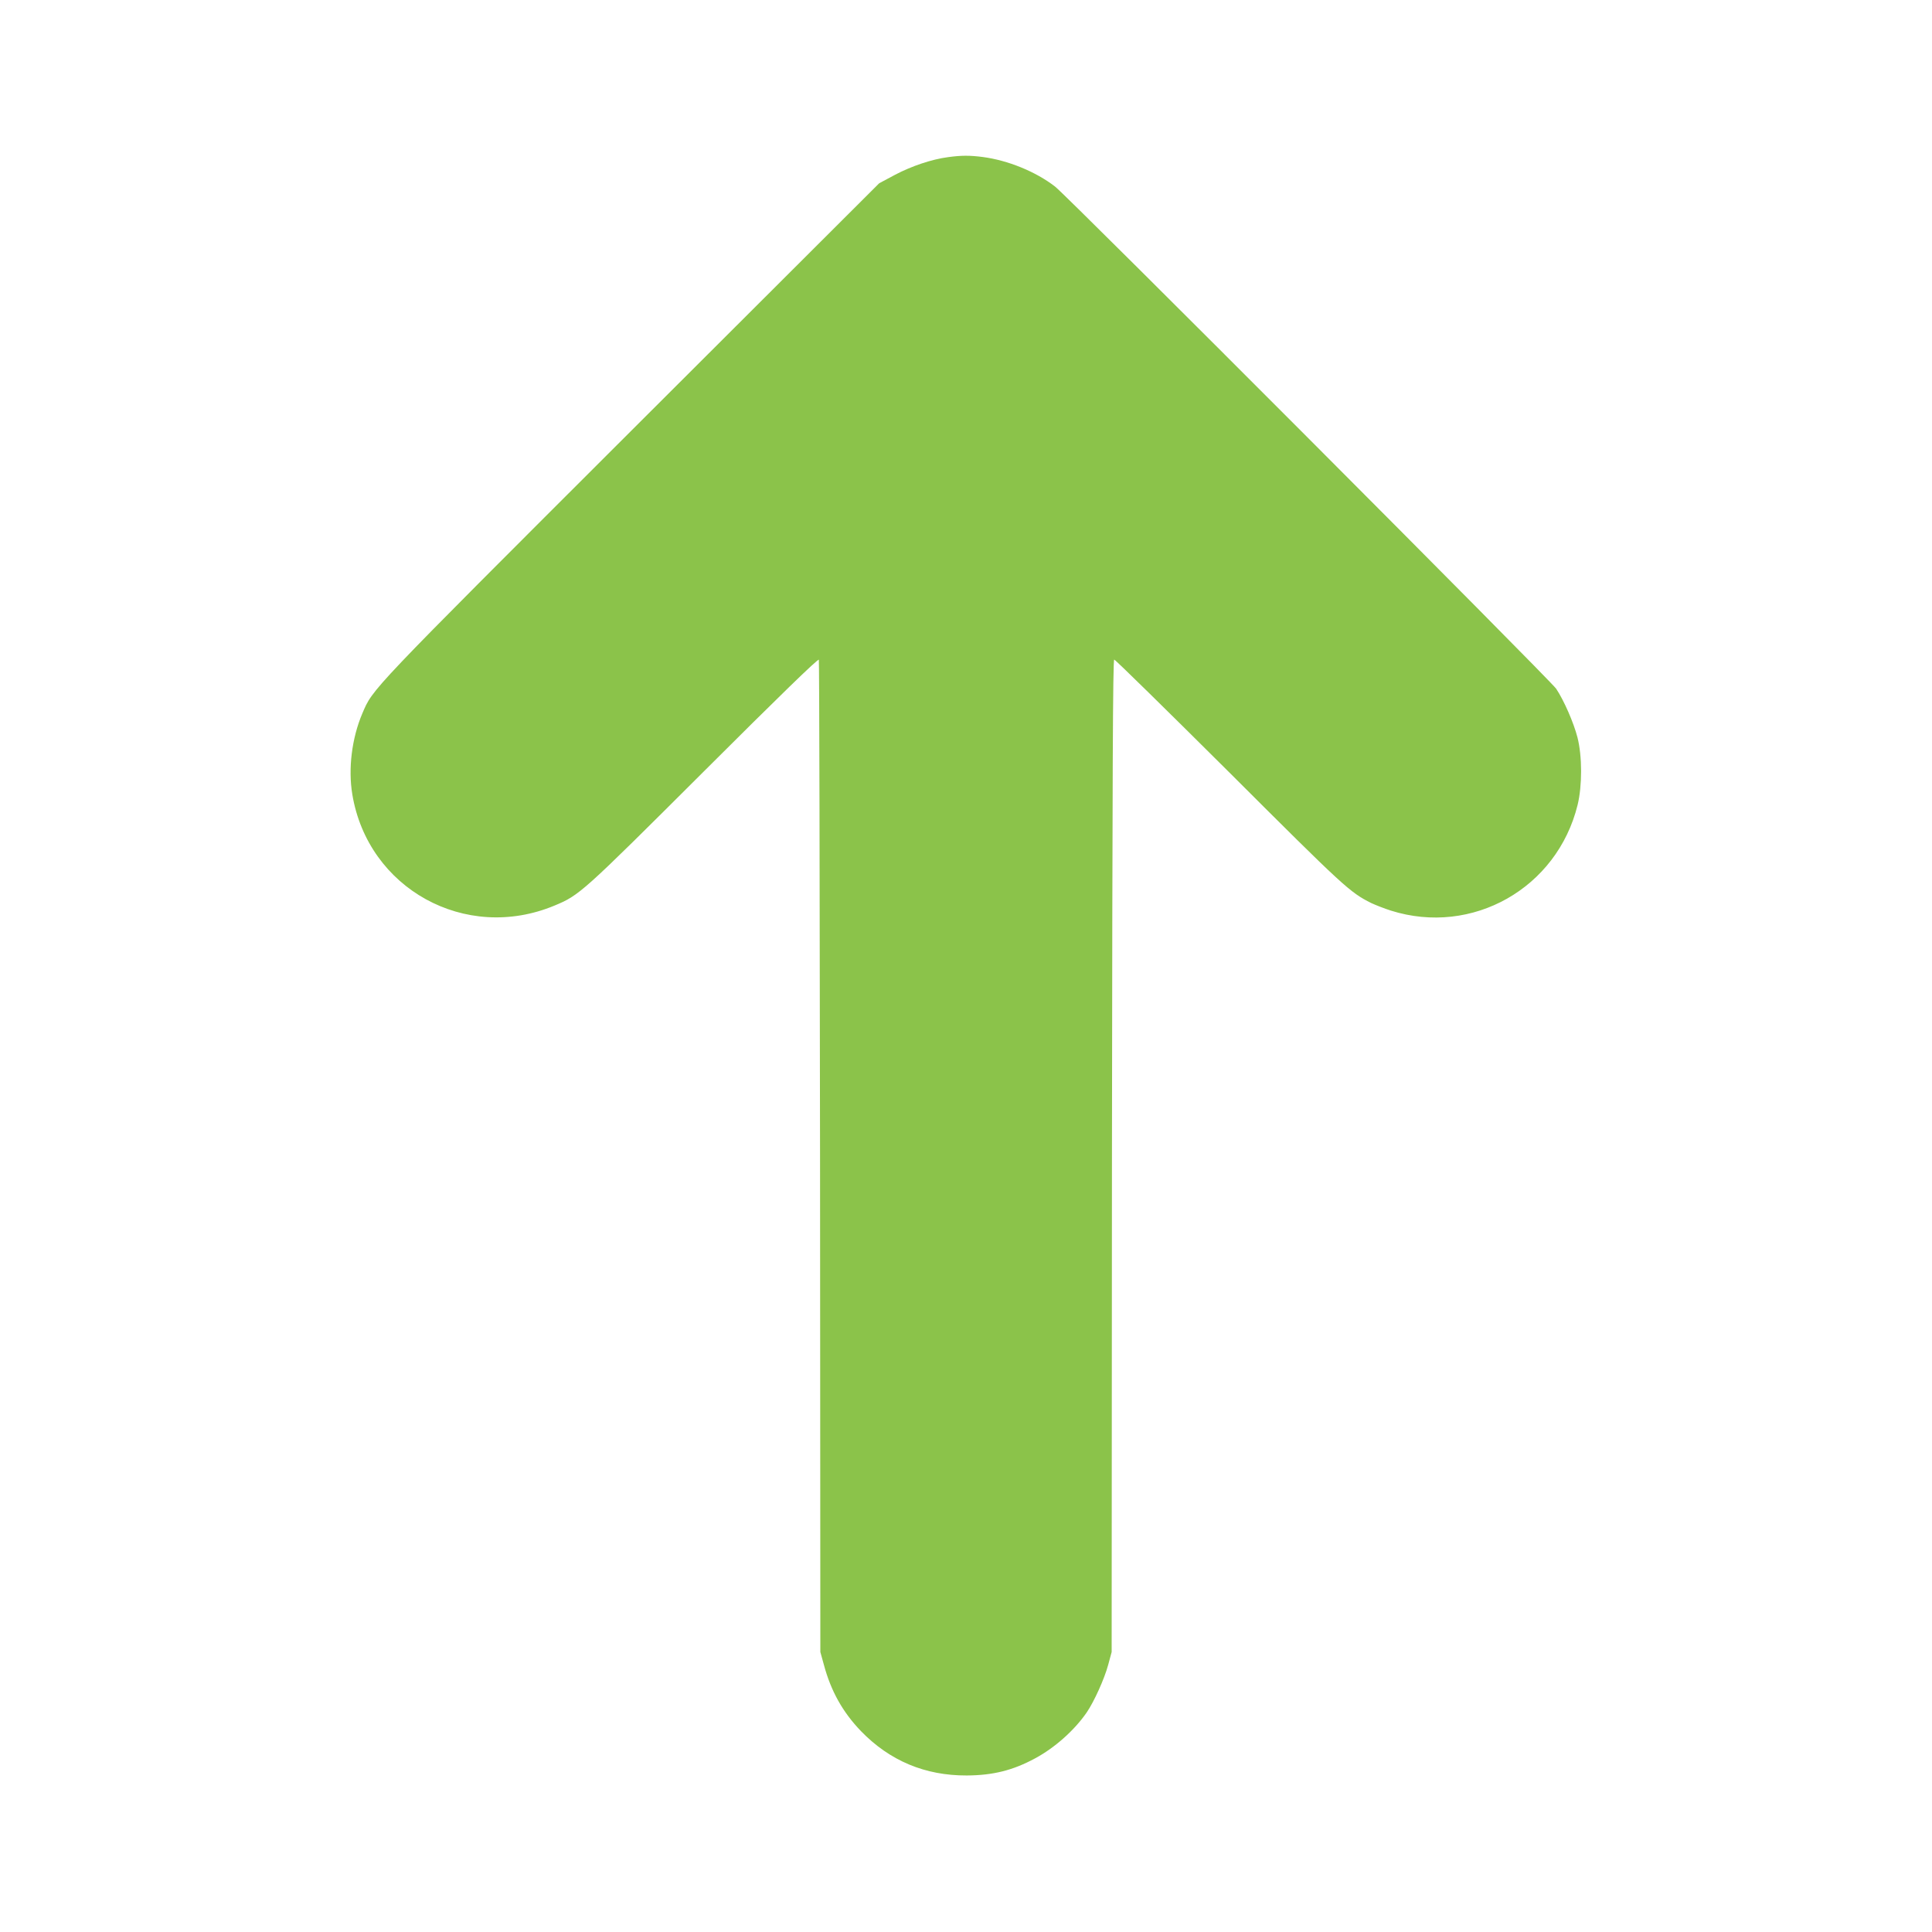 <?xml version="1.0" standalone="no"?>
<!DOCTYPE svg PUBLIC "-//W3C//DTD SVG 20010904//EN"
 "http://www.w3.org/TR/2001/REC-SVG-20010904/DTD/svg10.dtd">
<svg version="1.0" xmlns="http://www.w3.org/2000/svg"
 width="1280pt" height="1280pt" viewBox="0 0 1280 1280"
 preserveAspectRatio="xMidYMid meet">
<g transform="translate(0,1280) scale(0.1,-0.1)"
fill="#8bc34a" stroke="none">
<path d="M6282 11759 c-108 -14 -242 -59 -352 -117 l-105 -56 -1643 -1640
c-1750 -1748 -1710 -1706 -1782 -1874 -69 -163 -94 -364 -66 -534 103 -626
750 -983 1339 -738 166 69 181 82 989 888 499 498 759 751 763 741 3 -8 6
-1490 8 -3294 l2 -3280 23 -83 c47 -176 125 -315 246 -441 191 -197 425 -295
701 -294 174 1 306 34 452 113 131 70 262 187 343 305 49 72 117 222 142 315
l23 85 2 3288 c3 2562 6 3287 15 3287 7 0 350 -337 763 -748 760 -759 798
-794 940 -865 28 -13 86 -36 130 -50 539 -170 1101 148 1237 700 31 127 31
323 -1 448 -25 97 -89 244 -141 322 -38 57 -3239 3265 -3320 3327 -128 99
-312 174 -480 196 -86 11 -140 11 -228 -1z"/>
</g>
</svg>
